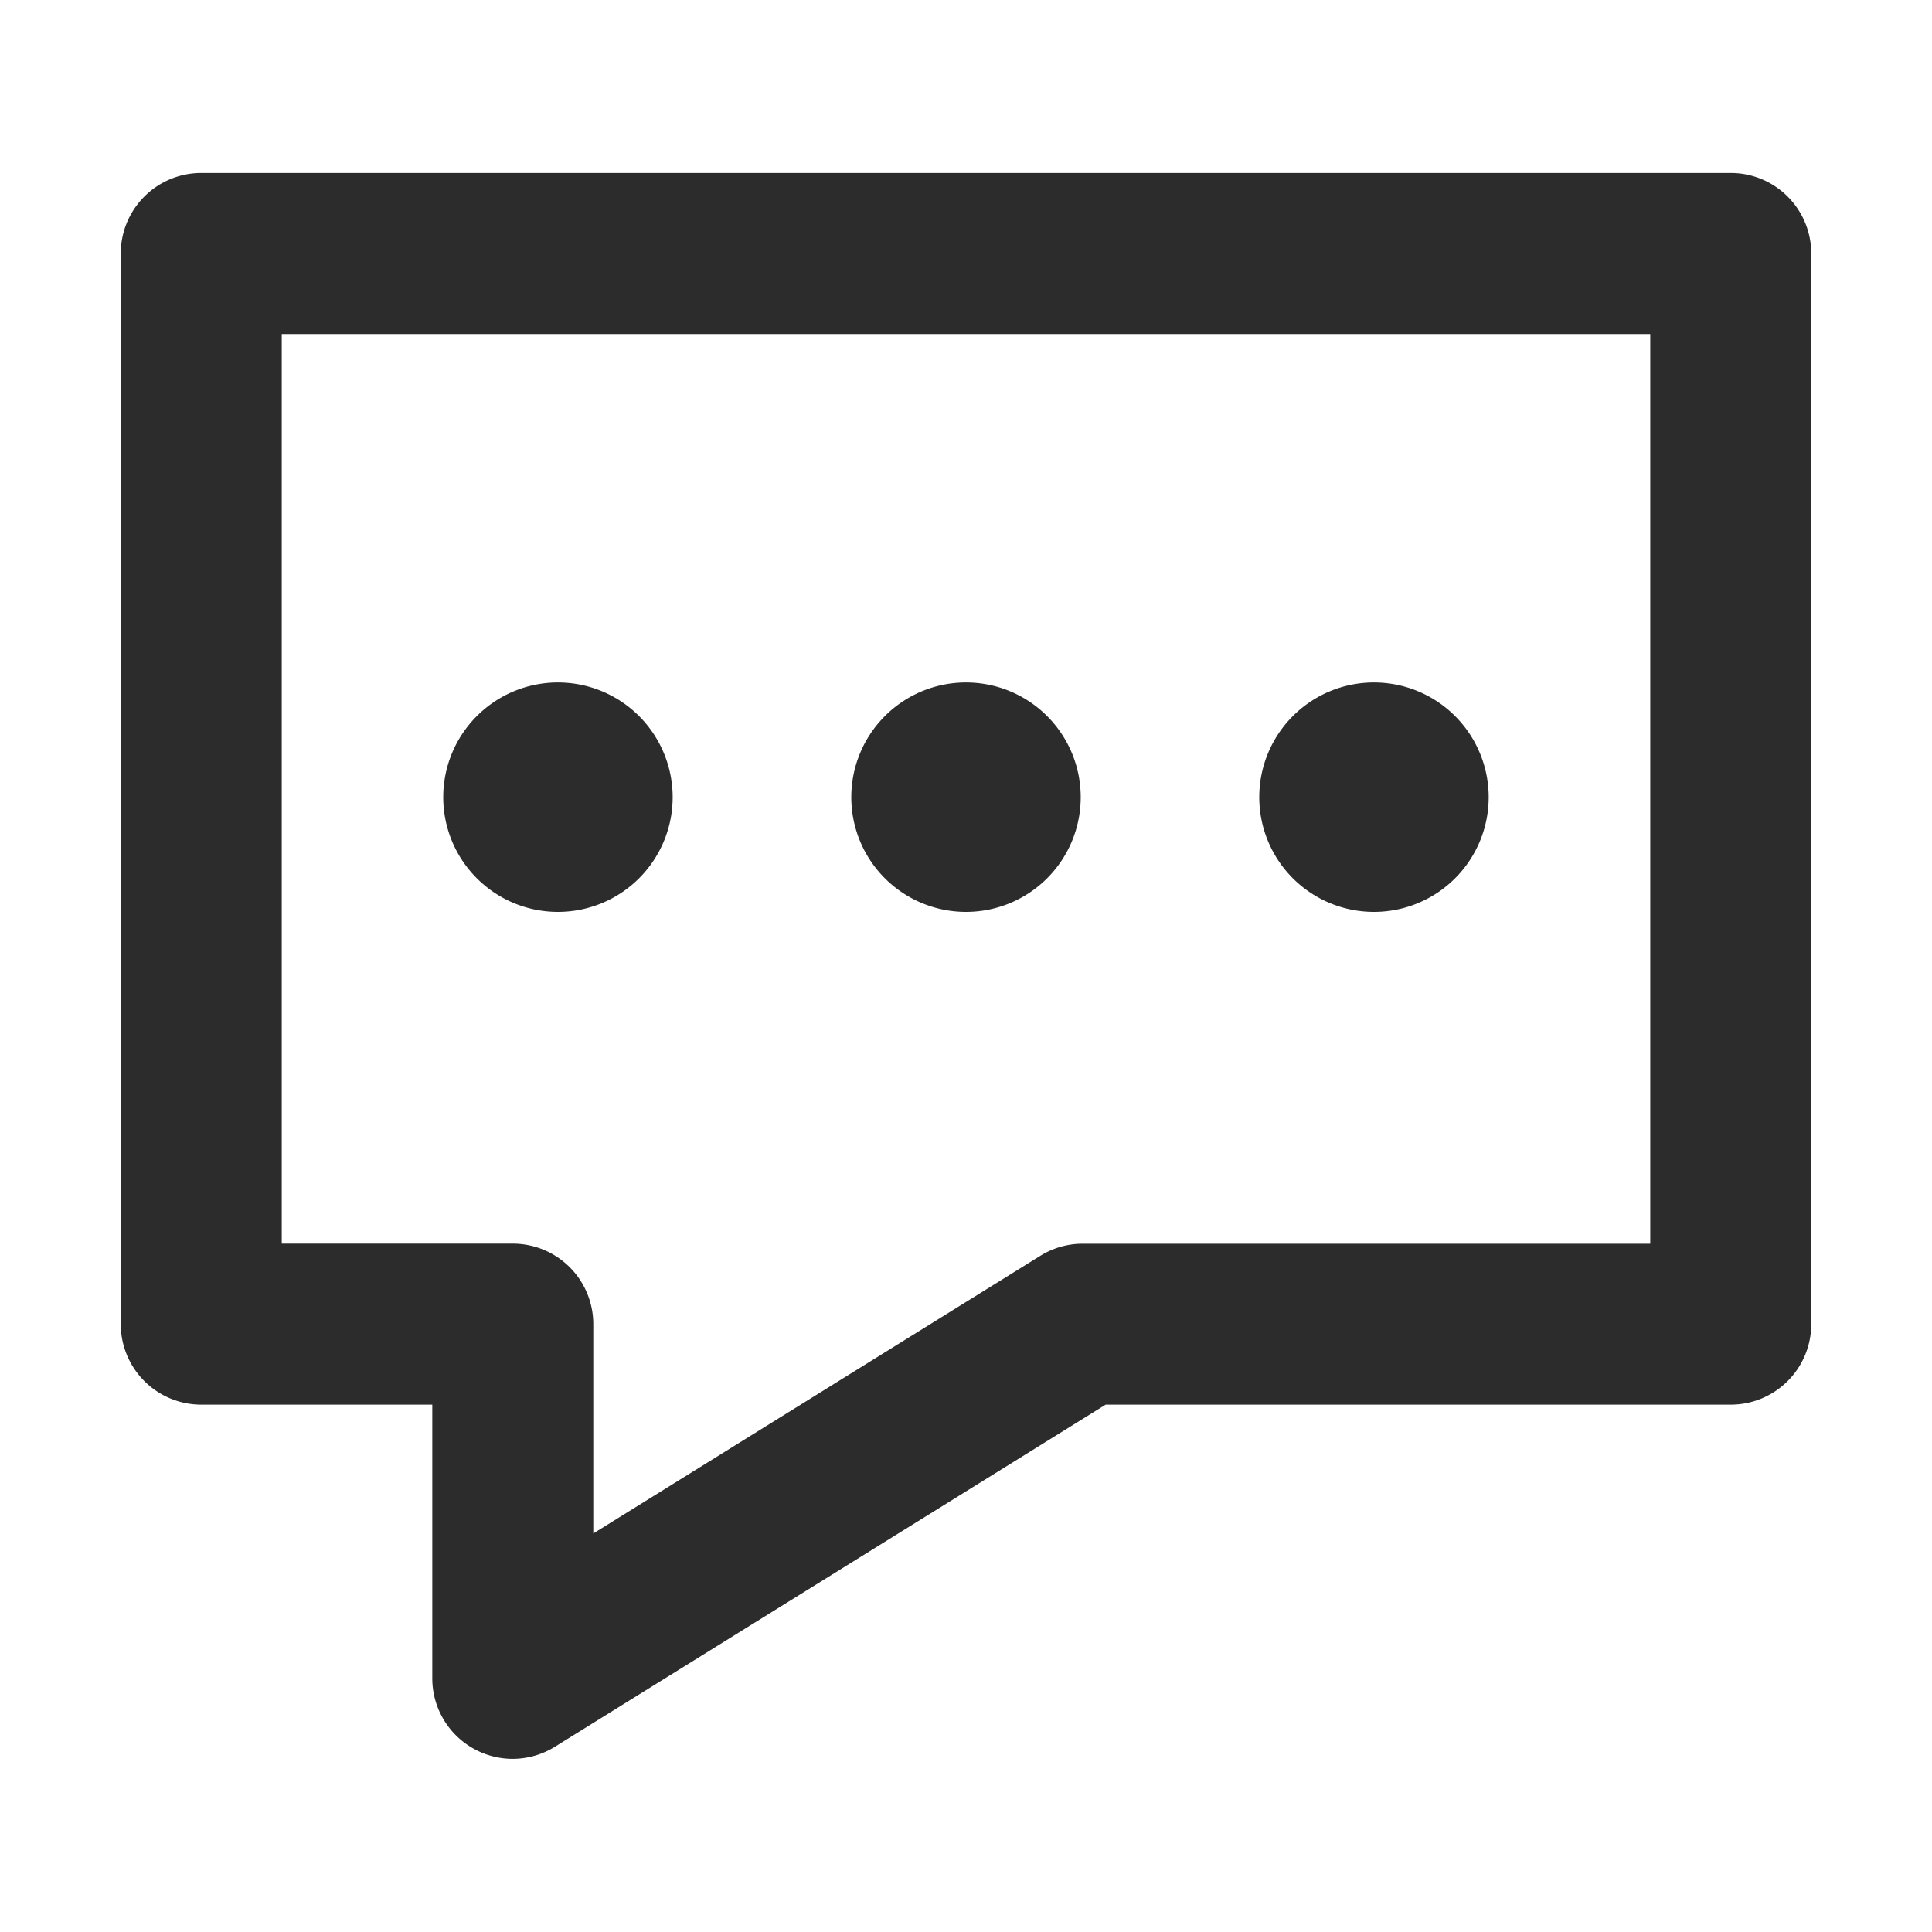 <?xml version="1.0" standalone="no"?><!DOCTYPE svg PUBLIC "-//W3C//DTD SVG 1.1//EN" "http://www.w3.org/Graphics/SVG/1.1/DTD/svg11.dtd"><svg class="icon" width="200px" height="200.00px" viewBox="0 0 1024 1024" version="1.1" xmlns="http://www.w3.org/2000/svg"><path fill="#2c2c2c" d="M356.523 422.528a60.8 60.8 0 1 1-60.757-60.8 60.8 60.8 0 0 1 60.757 60.8M572.8 422.528A60.8 60.8 0 1 1 512 361.728a60.8 60.8 0 0 1 60.8 60.8M789.035 422.528a60.8 60.8 0 1 1-60.8-60.8 60.8 60.8 0 0 1 60.8 60.8M271.787 932.224a42.667 42.667 0 0 1-42.667-42.667v-145.067H106.667a42.667 42.667 0 0 1-42.667-42.667v-567.467a42.667 42.667 0 0 1 42.667-42.667h810.667a42.667 42.667 0 0 1 42.667 42.667v567.467a42.667 42.667 0 0 1-42.667 42.667h-331.307l-291.712 181.205a42.667 42.667 0 0 1-22.528 6.528z m-122.453-273.067h122.453a42.667 42.667 0 0 1 42.667 42.667v110.933l236.885-147.115a42.368 42.368 0 0 1 22.485-6.443H874.667V177.067h-725.333z" /></svg>